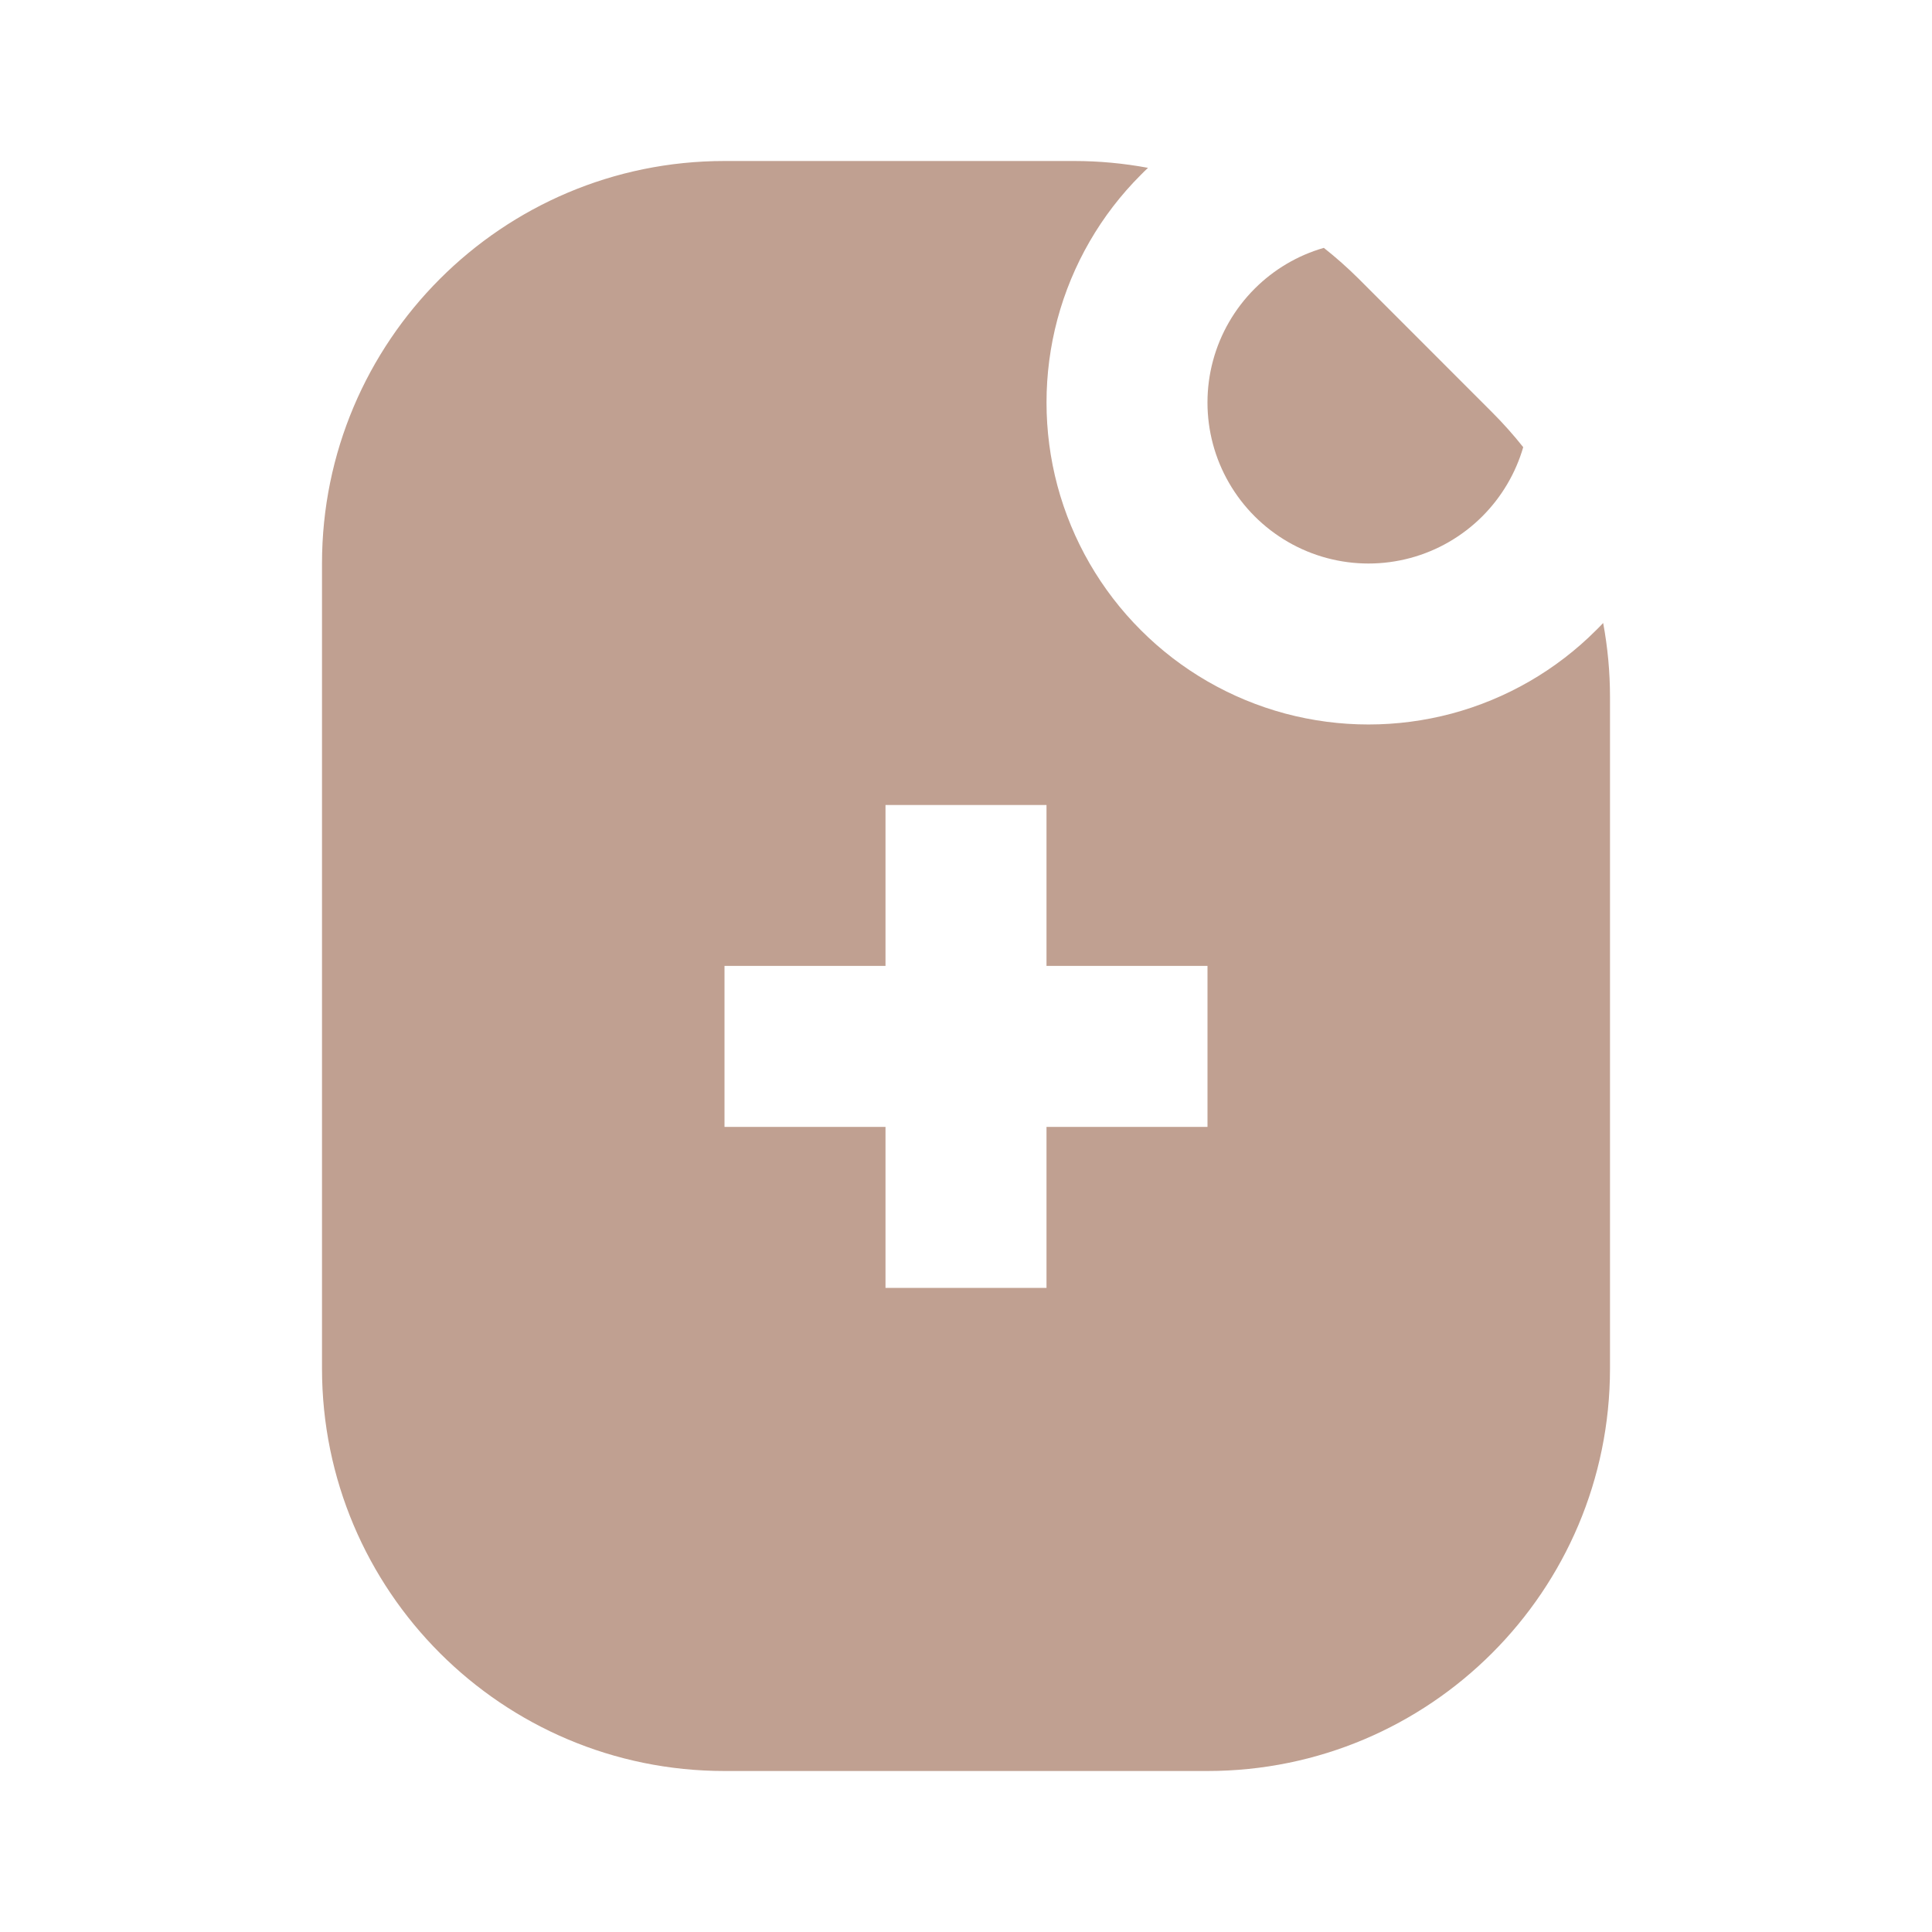 <svg width="24" height="24" viewBox="0 0 24 24" fill="none" xmlns="http://www.w3.org/2000/svg">
<path fill-rule="evenodd" clip-rule="evenodd" d="M14.261 2.085C13.96 2.029 13.653 2 13.343 2H9C6.239 2 4 4.239 4 7V17C4 19.761 6.239 22 9 22H15C17.761 22 20 19.761 20 17V8.657C20 8.347 19.971 8.04 19.915 7.739C19.887 7.769 19.858 7.799 19.828 7.828C19.332 8.325 18.713 8.682 18.035 8.864C17.357 9.045 16.643 9.045 15.965 8.864C15.287 8.682 14.668 8.325 14.172 7.828C13.675 7.332 13.318 6.713 13.136 6.035C12.955 5.357 12.955 4.643 13.136 3.965C13.318 3.287 13.675 2.668 14.172 2.172C14.201 2.142 14.231 2.113 14.261 2.085ZM11 13.999H9V11.999H11V10H13V11.999H15V13.999H13V15.999H11V13.999Z" fill="#C0A091"/>
<path d="M18.922 5.555C18.802 5.404 18.673 5.259 18.535 5.121L16.879 3.464C16.741 3.327 16.596 3.198 16.445 3.079C16.121 3.172 15.825 3.347 15.586 3.586C15.338 3.834 15.159 4.143 15.068 4.482C14.977 4.821 14.977 5.179 15.068 5.518C15.159 5.857 15.338 6.166 15.586 6.414C15.834 6.662 16.143 6.841 16.482 6.932C16.822 7.023 17.178 7.023 17.518 6.932C17.857 6.841 18.166 6.662 18.414 6.414C18.653 6.175 18.828 5.879 18.922 5.555Z" fill="#C0A091"/>
</svg>
